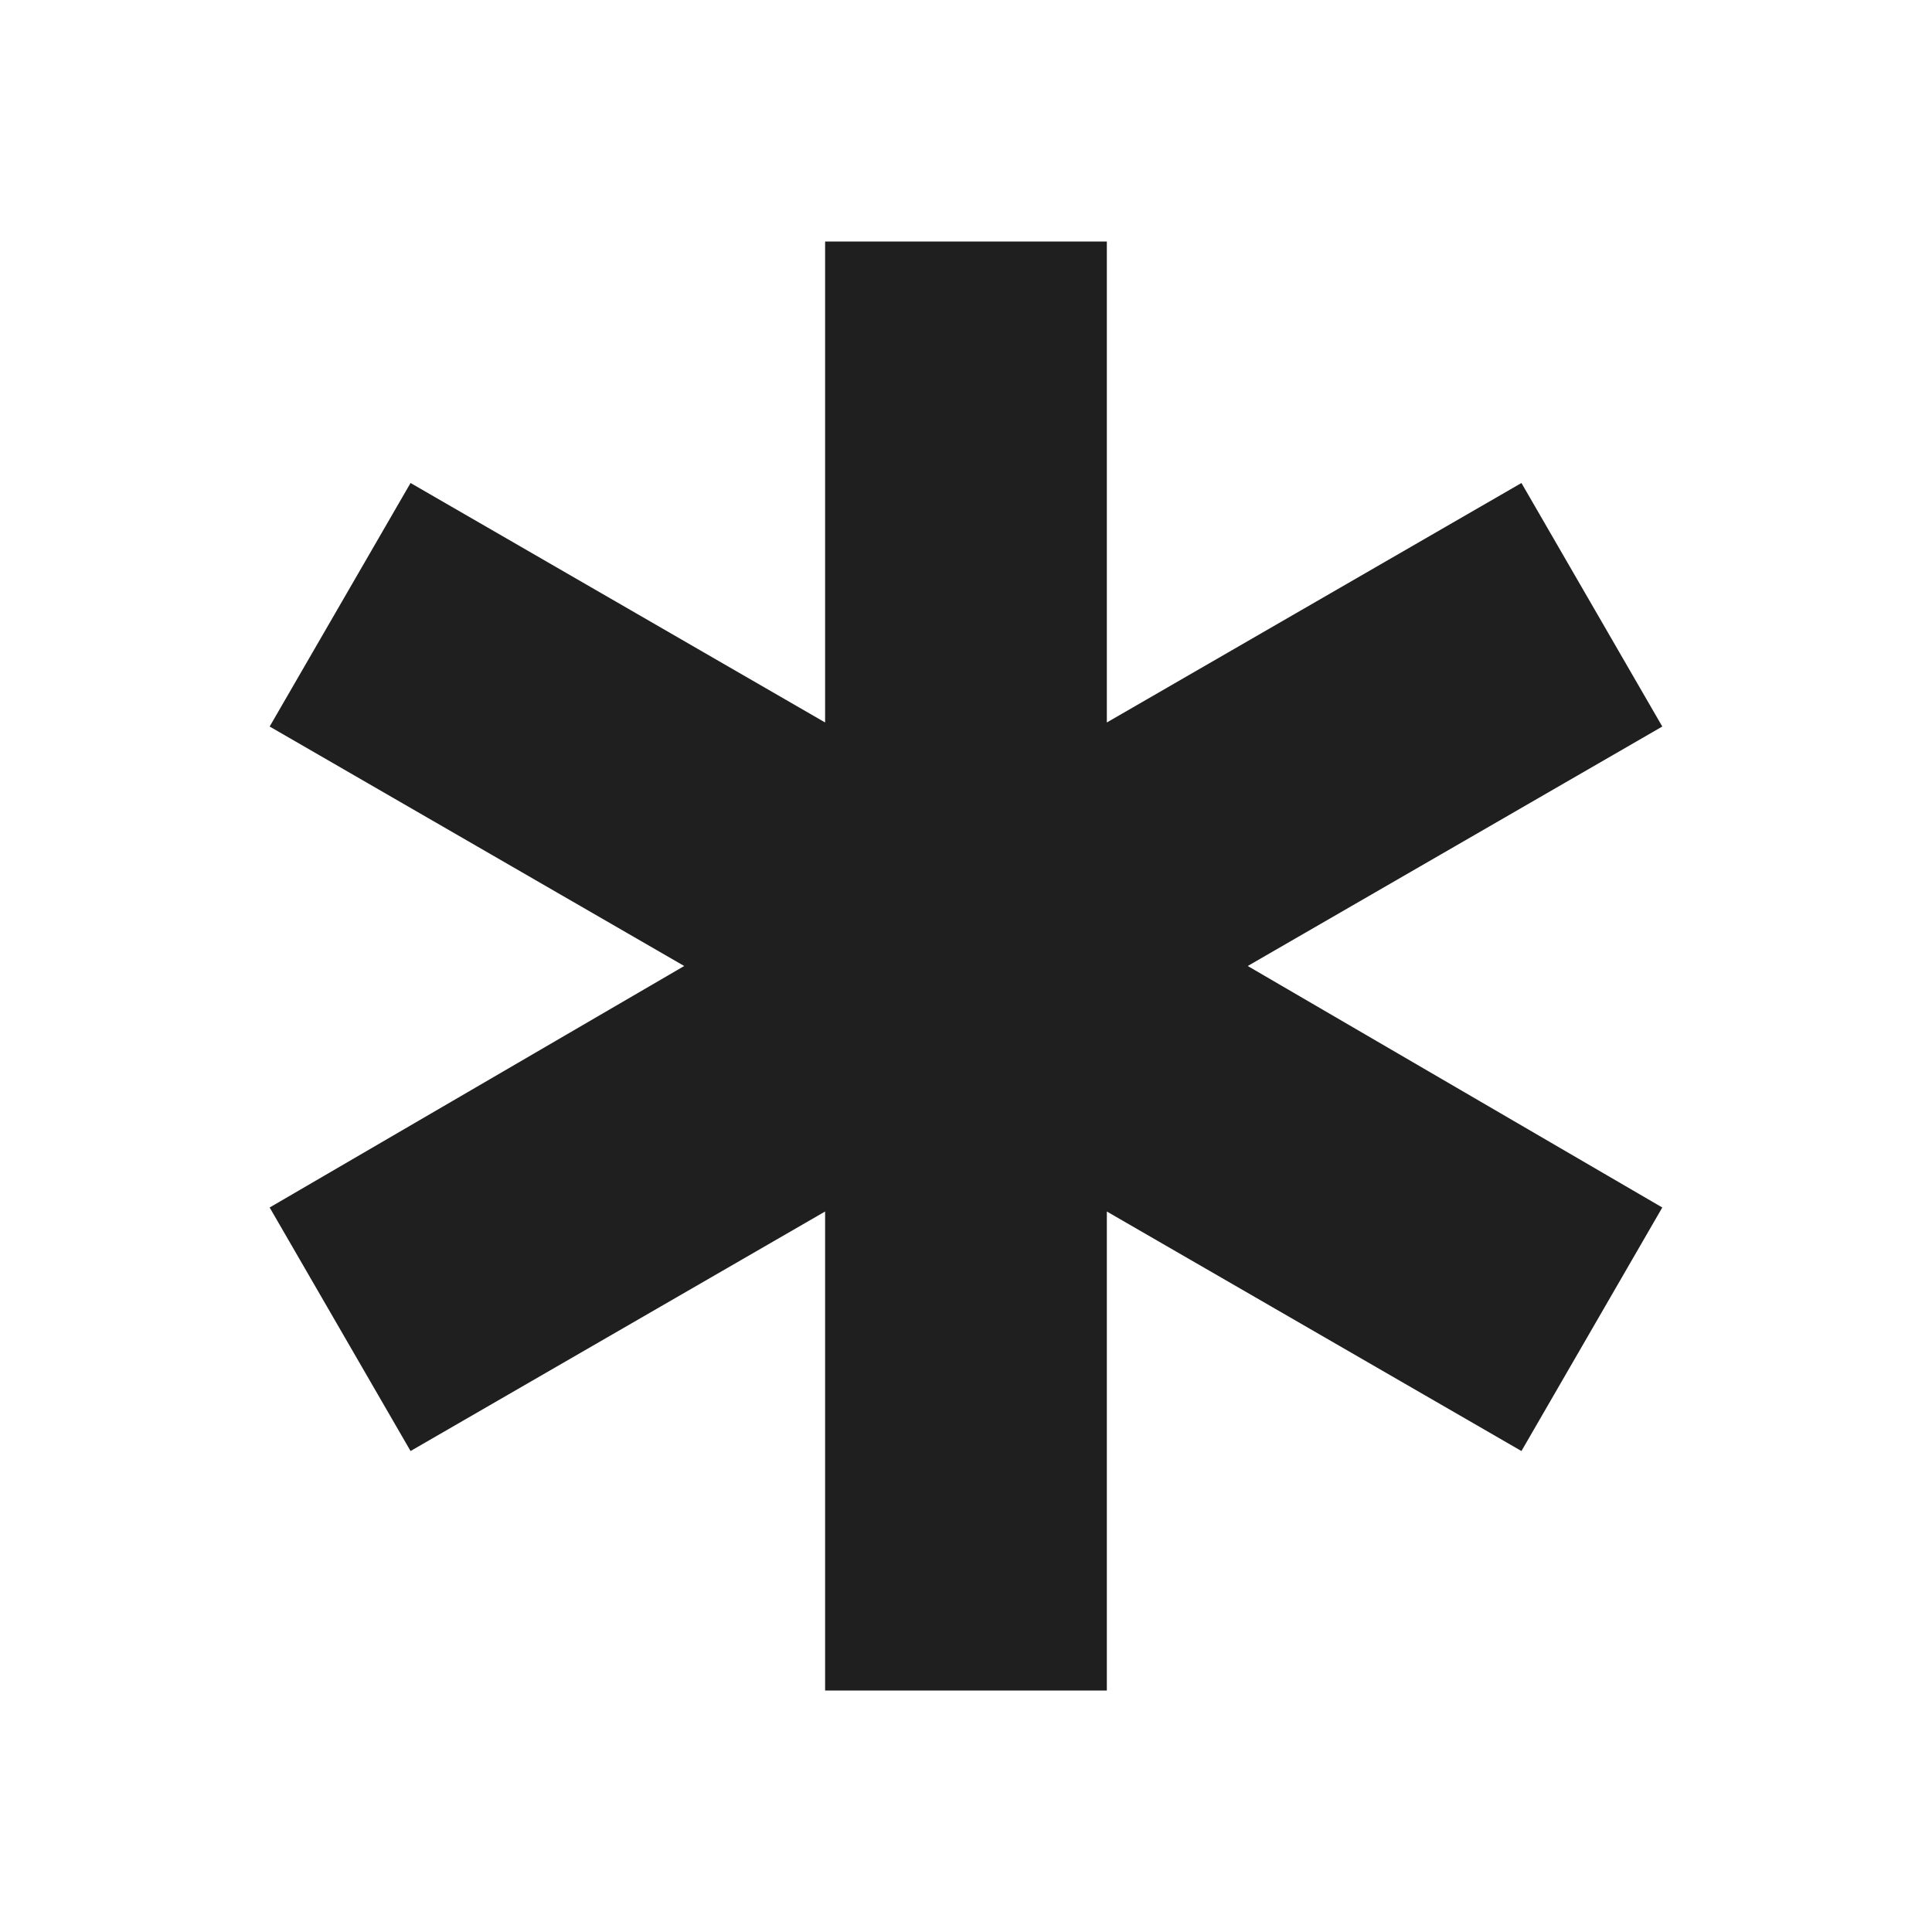 <?xml version="1.0" encoding="UTF-8"?> <svg xmlns="http://www.w3.org/2000/svg" width="40" height="40" viewBox="0 0 40 40" fill="none"><path d="M17.083 35V25.083L8.5 30.042L5.583 25L14.166 20L5.583 15.042L8.5 10L17.083 14.958V5H22.916V14.958L31.5 10L34.416 15.042L25.833 20L34.416 25L31.5 30.042L22.916 25.083V35H17.083Z" fill="#1F1F1F"></path></svg> 